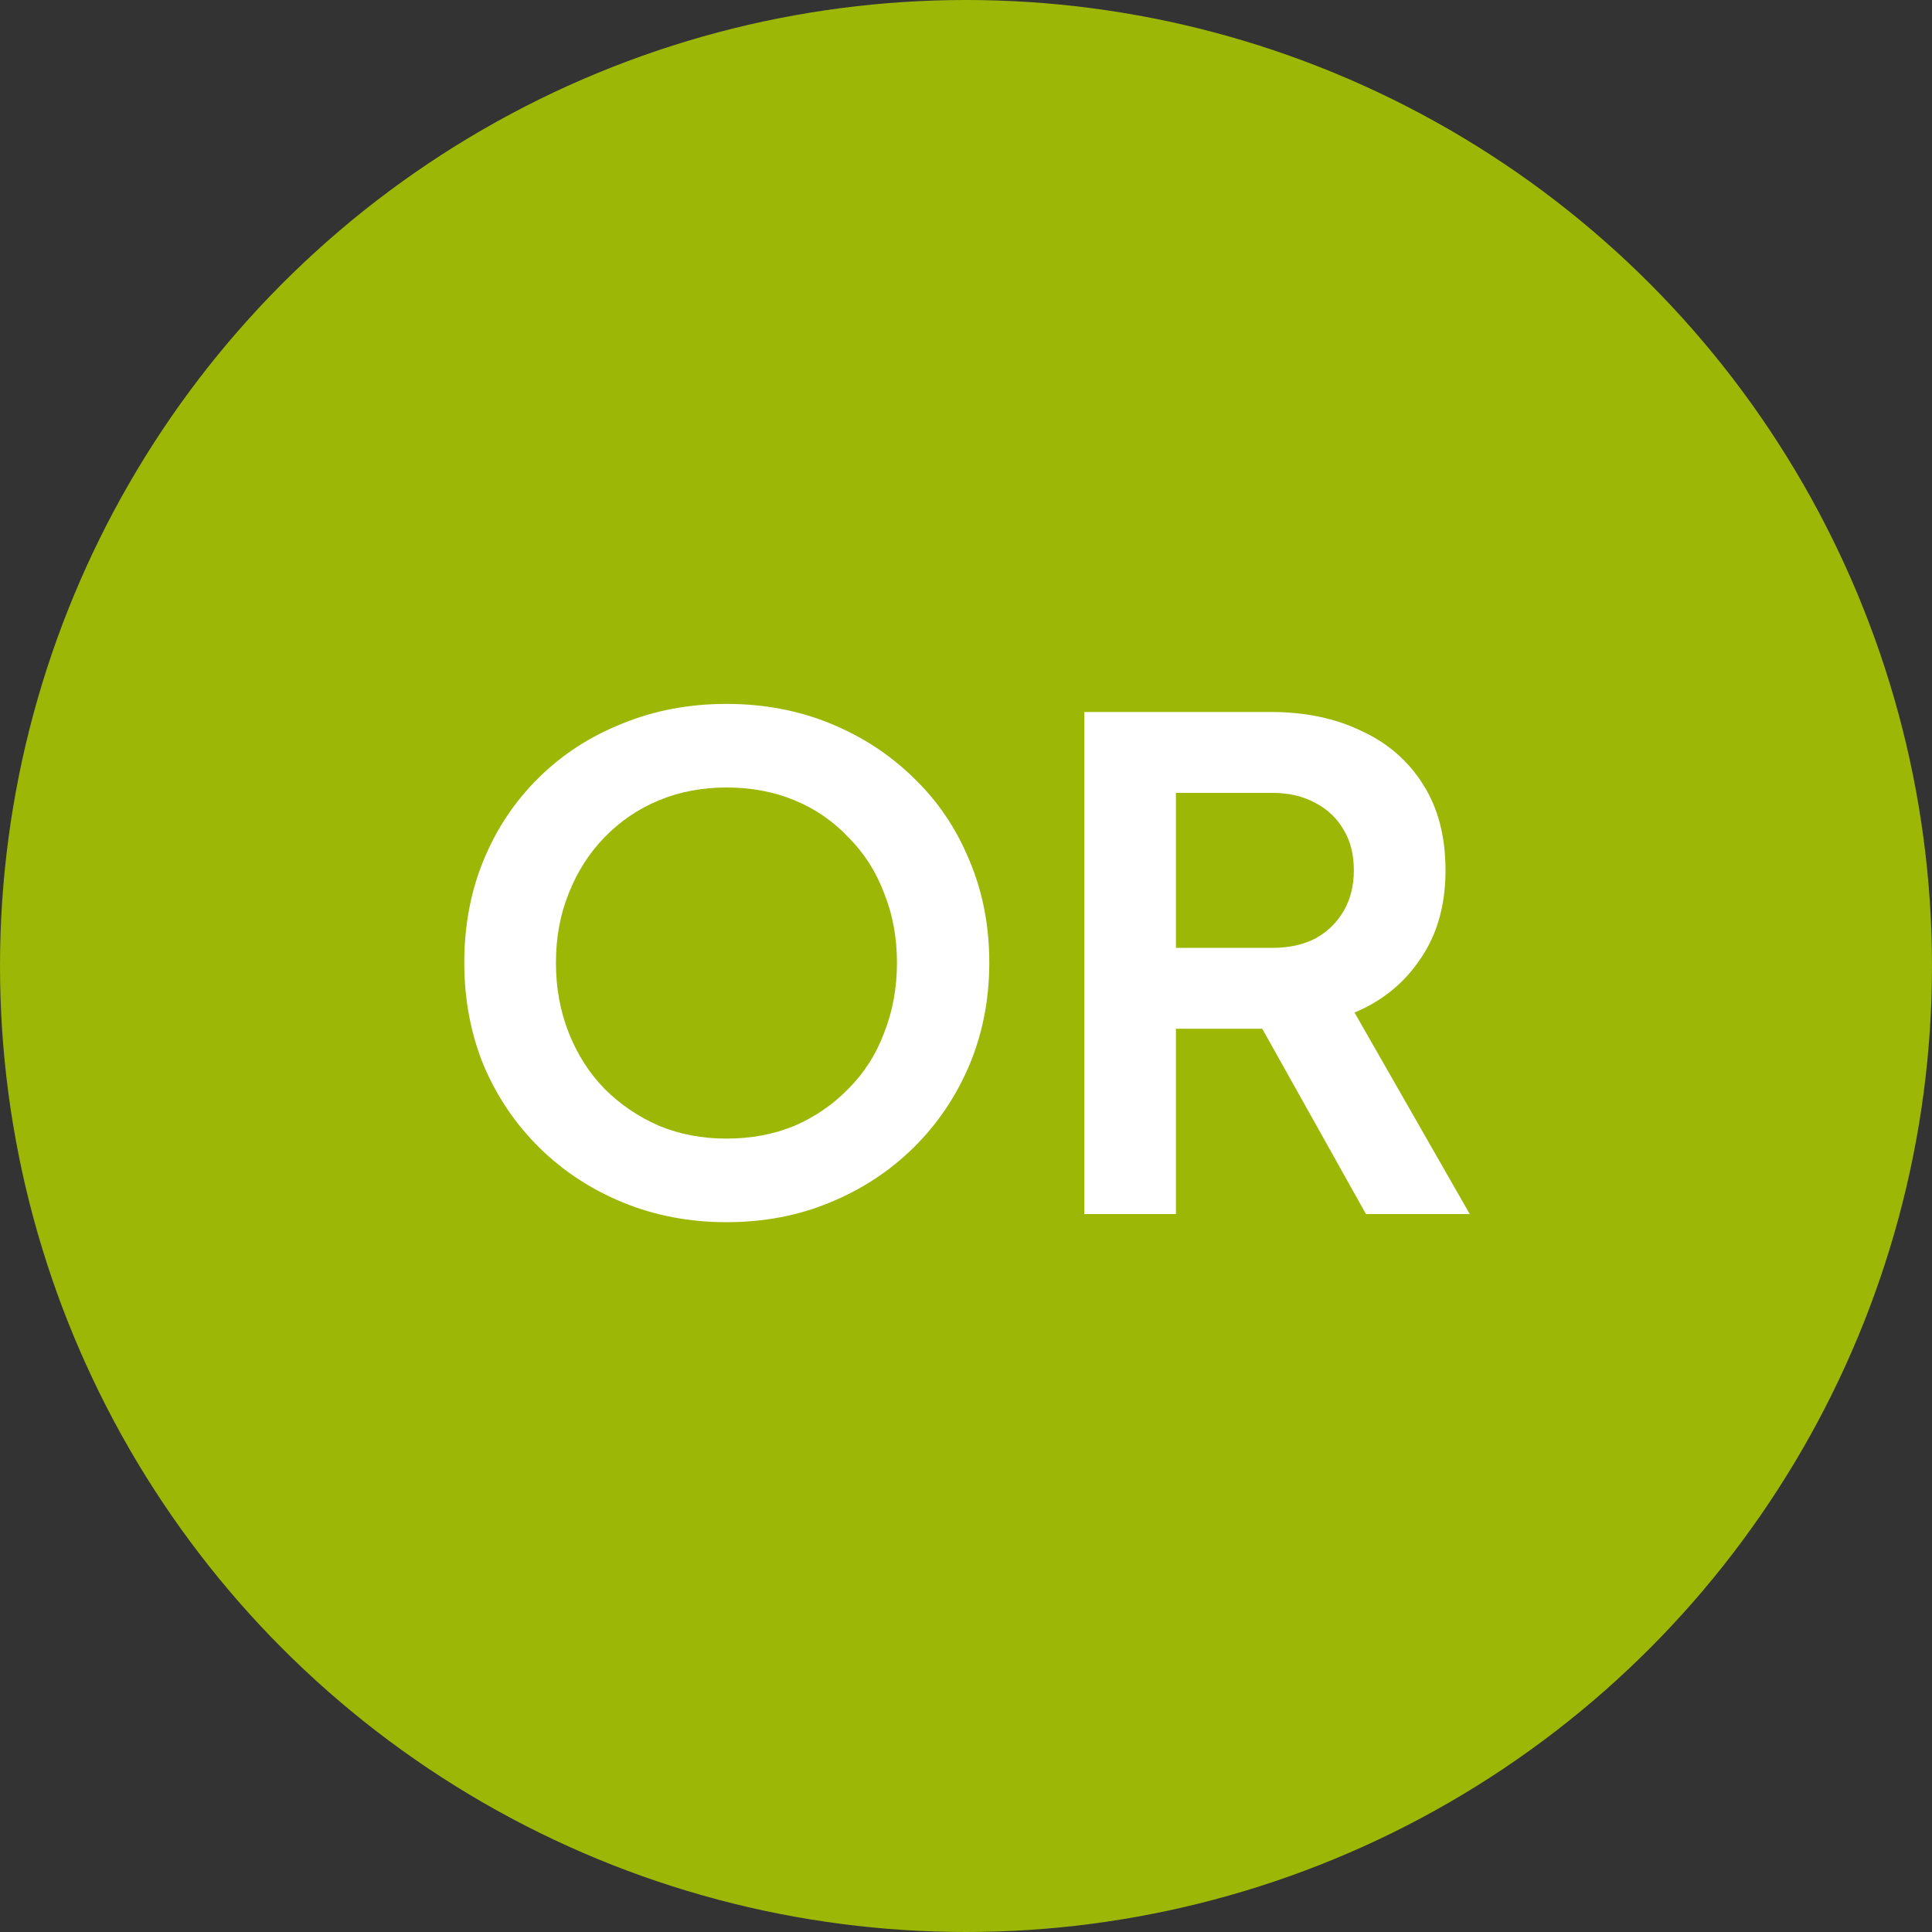 <svg width="129" height="129" viewBox="0 0 129 129" fill="none" xmlns="http://www.w3.org/2000/svg">
<rect x="0" y="0" width="129" height="129" fill="#333333" stroke="none"/>
<circle cx="64.5" cy="64.5" r="64.5" fill="#9CB705"/>
<path d="M72.397 81.065V47.54H84.862C87.142 47.54 89.152 47.96 90.892 48.8C92.662 49.61 94.042 50.81 95.032 52.4C96.022 53.96 96.517 55.865 96.517 58.115C96.517 60.425 95.962 62.39 94.852 64.01C93.772 65.63 92.302 66.83 90.442 67.61L98.137 81.065H91.207L82.972 66.35L86.932 68.69H78.517V81.065H72.397ZM78.517 63.29H84.952C86.062 63.29 87.022 63.08 87.832 62.66C88.642 62.21 89.272 61.595 89.722 60.815C90.172 60.035 90.397 59.135 90.397 58.115C90.397 57.065 90.172 56.165 89.722 55.415C89.272 54.635 88.642 54.035 87.832 53.615C87.022 53.165 86.062 52.94 84.952 52.94H78.517V63.29Z" fill="white"/>
<path d="M48.505 81.605C46.045 81.605 43.75 81.17 41.62 80.3C39.49 79.43 37.63 78.215 36.04 76.655C34.45 75.095 33.205 73.265 32.305 71.165C31.435 69.035 31 66.74 31 64.28C31 61.79 31.435 59.495 32.305 57.395C33.175 55.295 34.405 53.465 35.995 51.905C37.585 50.345 39.445 49.145 41.575 48.305C43.705 47.435 46.015 47 48.505 47C50.995 47 53.305 47.435 55.435 48.305C57.565 49.175 59.425 50.39 61.015 51.95C62.605 53.48 63.835 55.295 64.705 57.395C65.605 59.495 66.055 61.79 66.055 64.28C66.055 66.74 65.605 69.035 64.705 71.165C63.805 73.265 62.56 75.095 60.97 76.655C59.38 78.215 57.52 79.43 55.39 80.3C53.29 81.17 50.995 81.605 48.505 81.605ZM48.505 76.025C50.155 76.025 51.67 75.74 53.05 75.17C54.43 74.57 55.63 73.745 56.65 72.695C57.7 71.645 58.495 70.4 59.035 68.96C59.605 67.52 59.89 65.96 59.89 64.28C59.89 62.6 59.605 61.055 59.035 59.645C58.495 58.205 57.7 56.96 56.65 55.91C55.63 54.83 54.43 54.005 53.05 53.435C51.67 52.865 50.155 52.58 48.505 52.58C46.885 52.58 45.385 52.865 44.005 53.435C42.625 54.005 41.41 54.83 40.36 55.91C39.34 56.96 38.545 58.205 37.975 59.645C37.405 61.055 37.12 62.6 37.12 64.28C37.12 65.96 37.405 67.52 37.975 68.96C38.545 70.4 39.34 71.645 40.36 72.695C41.41 73.745 42.625 74.57 44.005 75.17C45.385 75.74 46.885 76.025 48.505 76.025Z" fill="white"/>
</svg>
